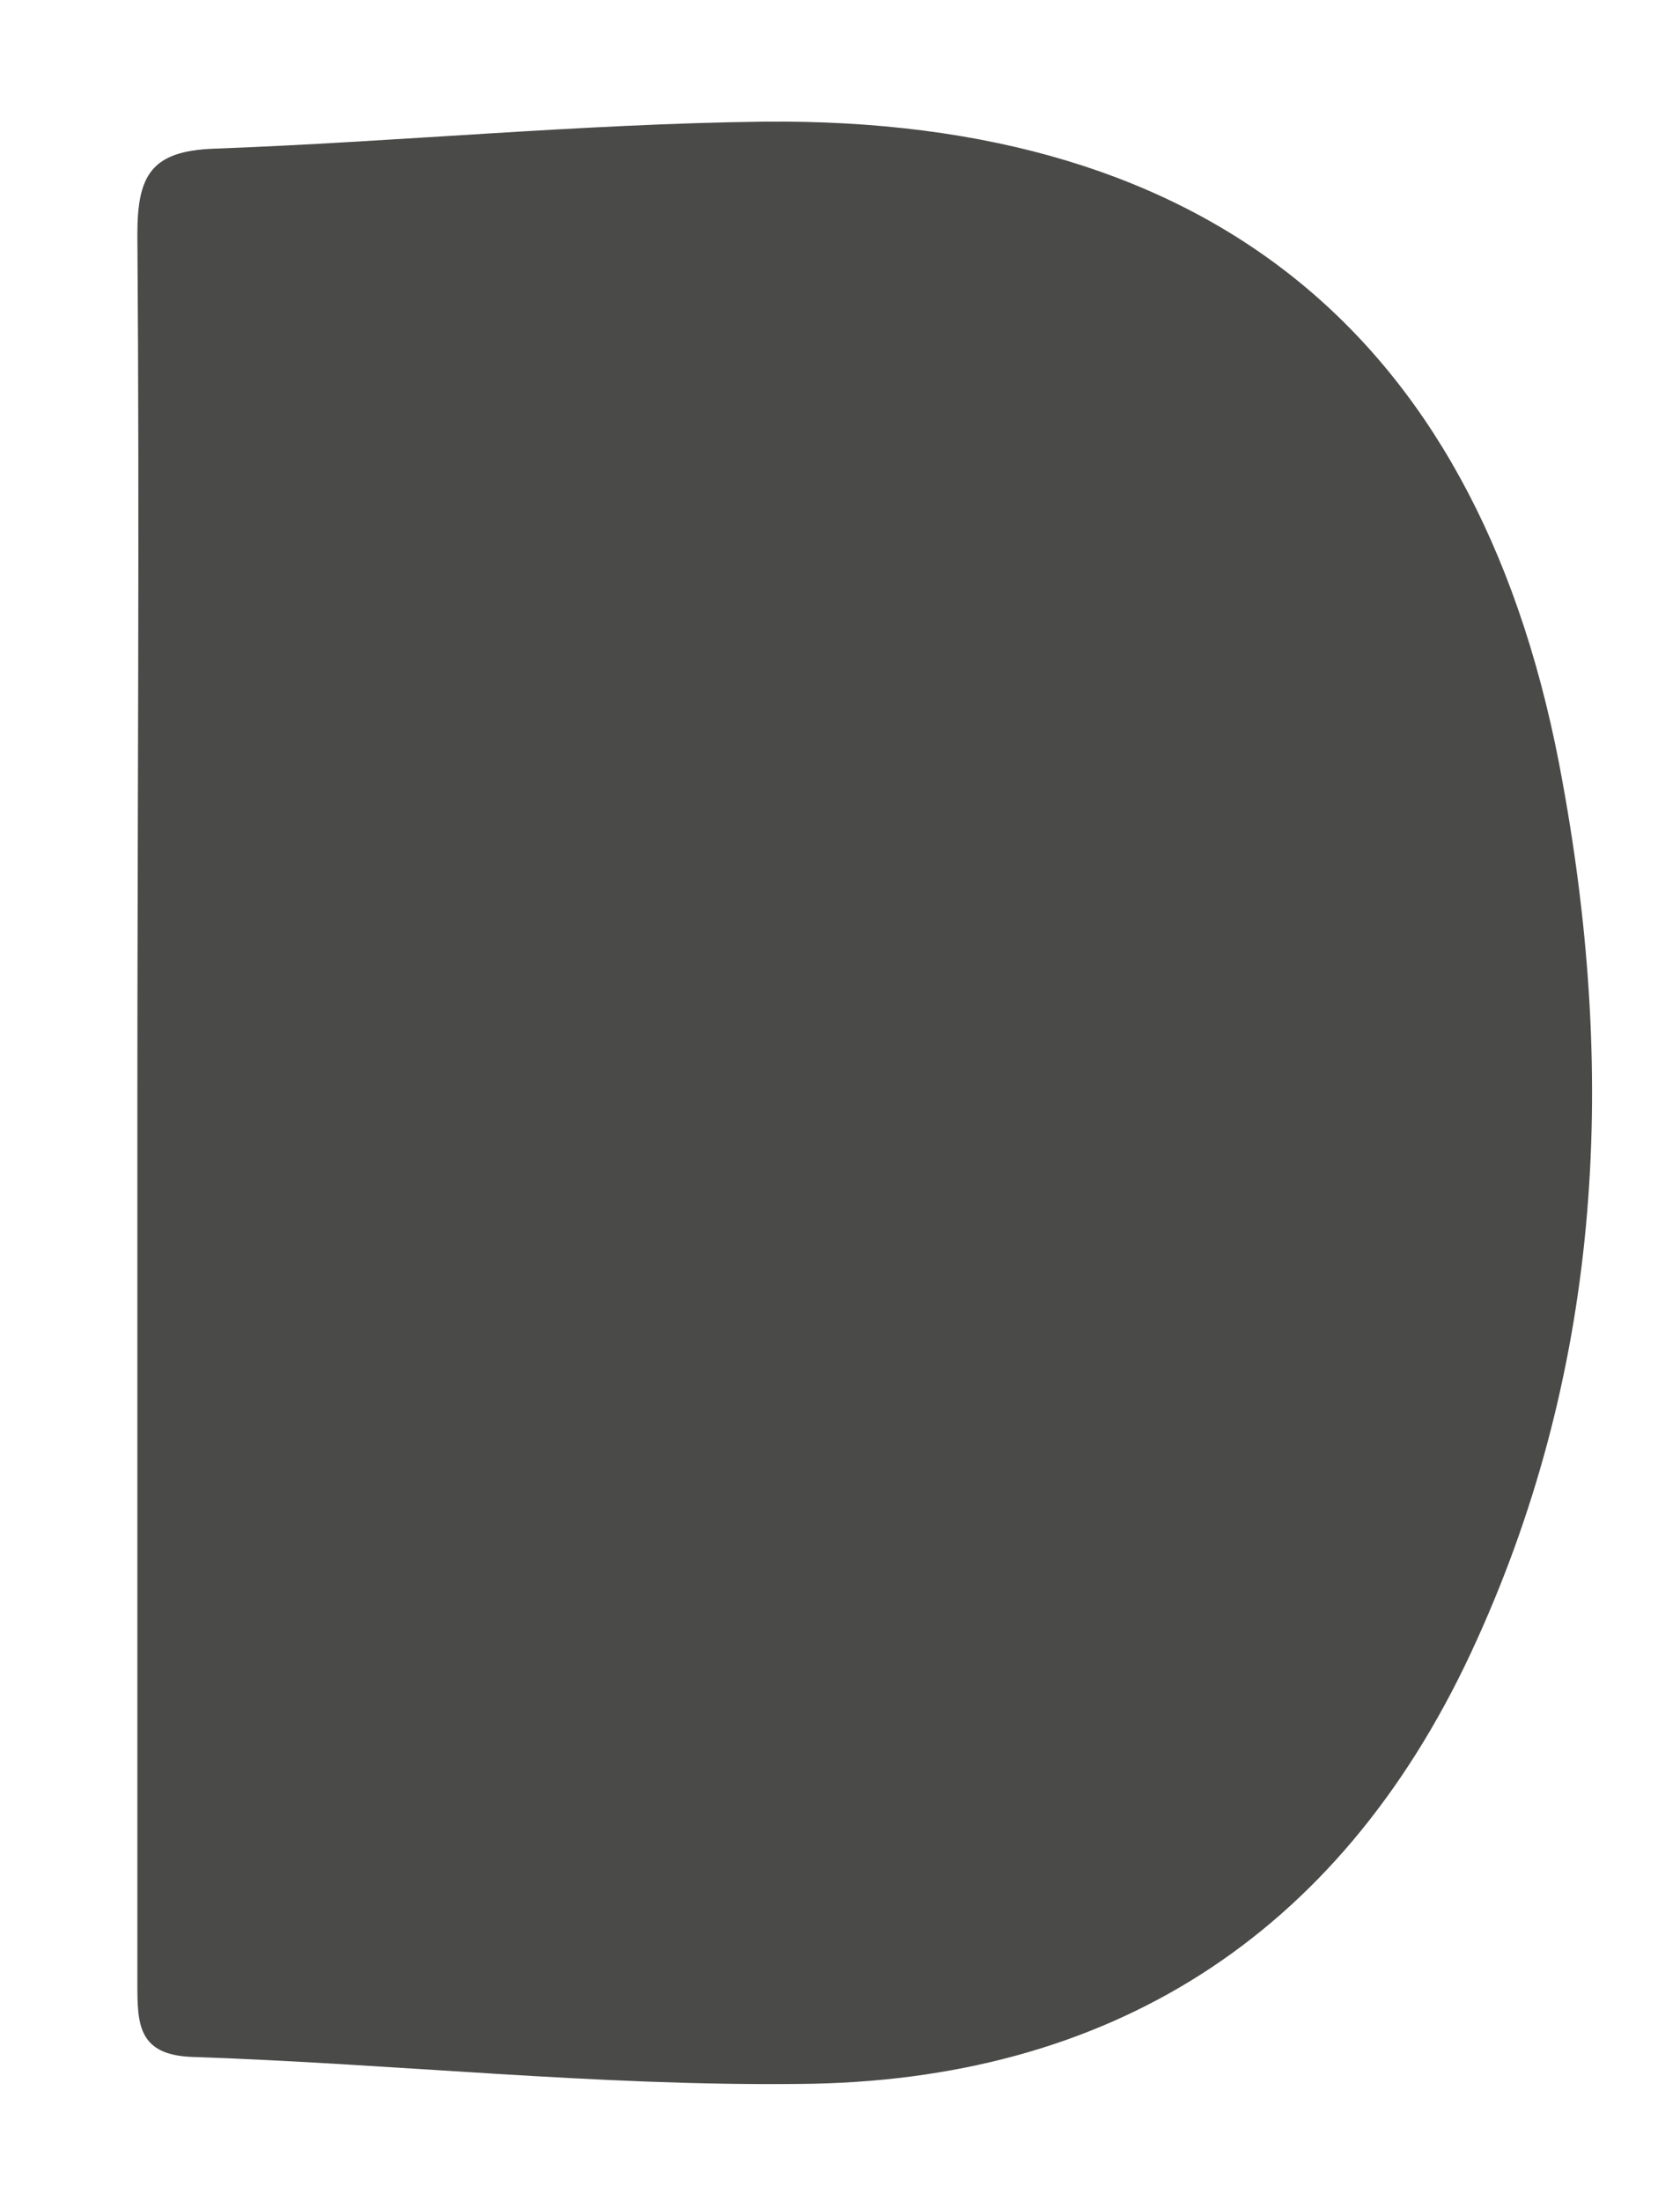<?xml version="1.0" encoding="UTF-8"?>
<!-- Generator: Adobe Illustrator 28.3.0, SVG Export Plug-In . SVG Version: 6.00 Build 0)  -->
<svg xmlns="http://www.w3.org/2000/svg" xmlns:xlink="http://www.w3.org/1999/xlink" version="1.1" x="0px" y="0px" viewBox="0 0 74.6 97.7" style="enable-background:new 0 0 74.6 97.7;" xml:space="preserve">
<style type="text/css">
	.st0{fill:#979797;}
	.st1{fill:#D2D2D2;}
	.st2{fill:#010101;}
	.st3{fill:#020202;}
	.st4{fill:#7B7B7B;}
	.st5{fill:#4A4A49;}
</style>
<g id="Capa_1">
</g>
<g id="Capa_2">
	<g>
		<path class="st5" d="M6.1,48.9c0-12.8,0.1-25.7,0-38.5c0-2.6,0.6-3.7,3.4-3.8c8.1-0.3,16.3-1.1,24.4-1.2c20-0.2,32,9.7,35.5,29.4    c2.4,13.2,1.7,26.2-4.1,38.6C59.4,86,49.2,92.4,35.5,92.5c-9,0.1-18-0.9-27-1.2c-2.4-0.1-2.4-1.5-2.4-3.3    C6.1,75,6.1,61.9,6.1,48.9C6.1,48.9,6.1,48.9,6.1,48.9z"></path>
	</g>
</g>
</svg>

